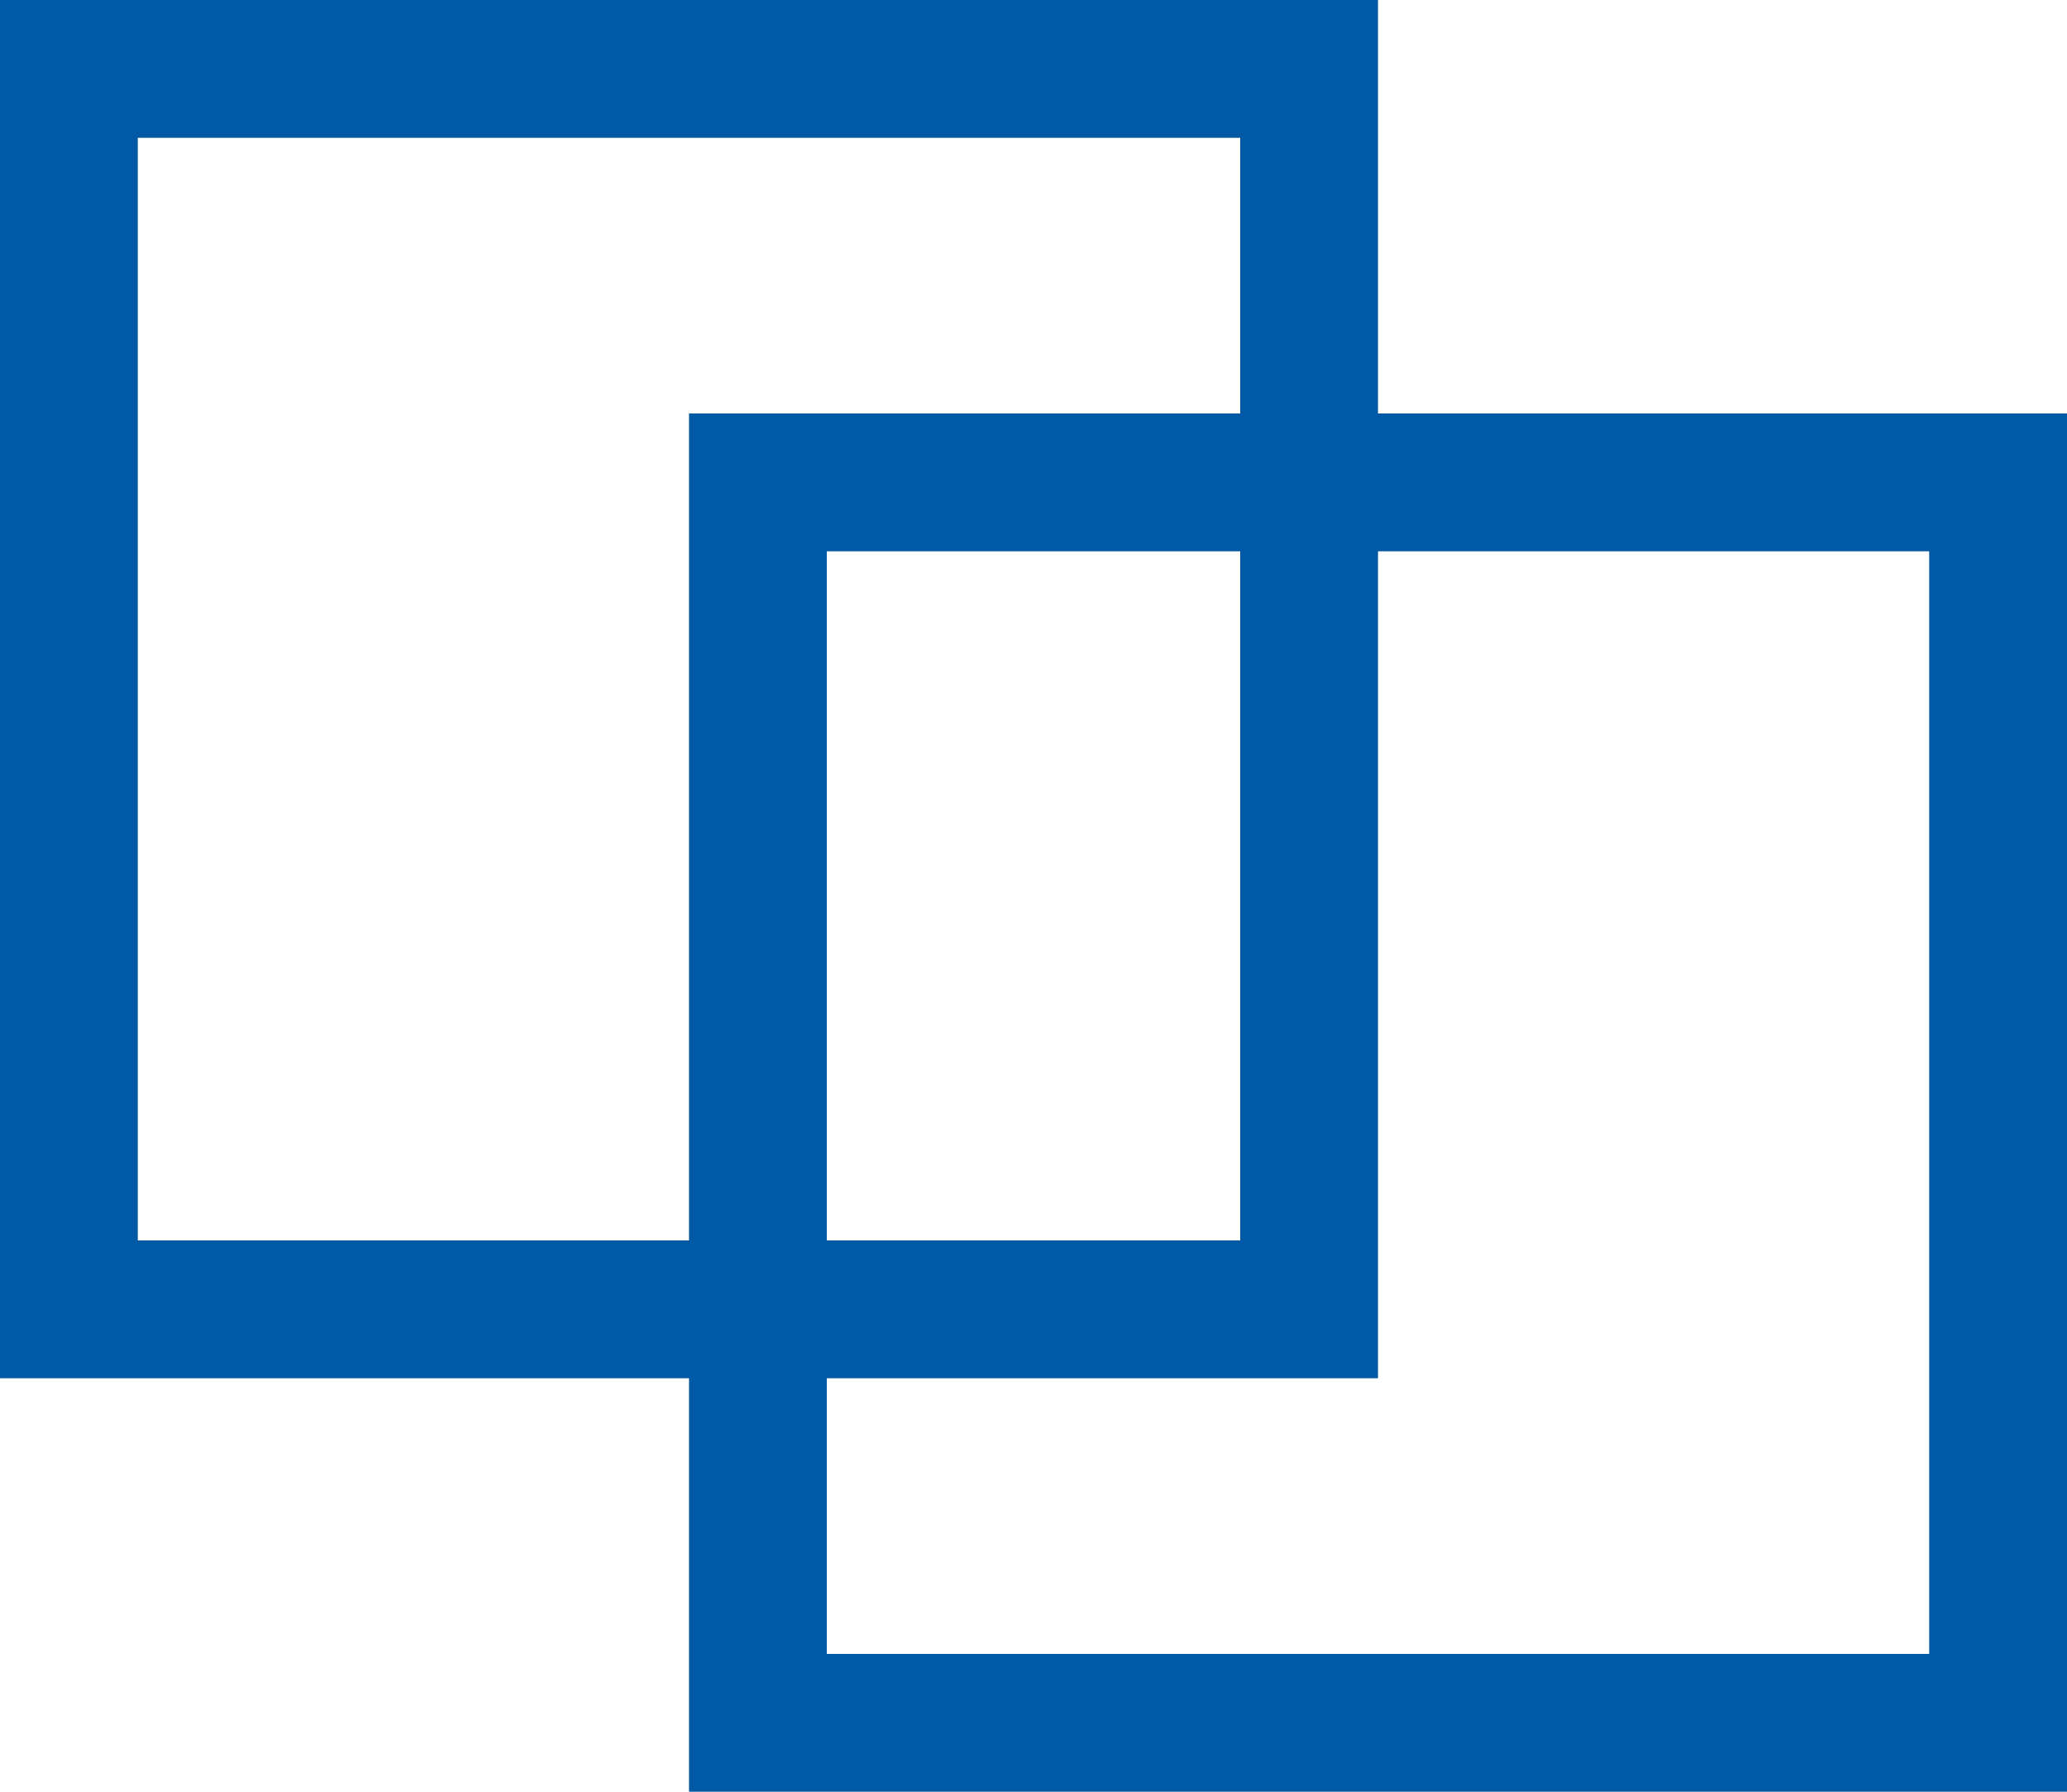 <svg xmlns="http://www.w3.org/2000/svg" width="15" height="13" viewBox="0 0 15 13">
  <g id="Group_2779" data-name="Group 2779" transform="translate(-182.299 -19)">
    <g id="Rectangle_680" data-name="Rectangle 680" transform="translate(182.299 19)" fill="none" stroke="#0059a5" stroke-width="1">
      <rect width="10" height="10" stroke="none"/>
      <rect x="0.5" y="0.5" width="9" height="9" fill="none"/>
    </g>
    <g id="Rectangle_681" data-name="Rectangle 681" transform="translate(187.299 22)" fill="none" stroke="#0059a5" stroke-width="1">
      <rect width="10" height="10" stroke="none"/>
      <rect x="0.5" y="0.5" width="9" height="9" fill="none"/>
    </g>
  </g>
</svg>
